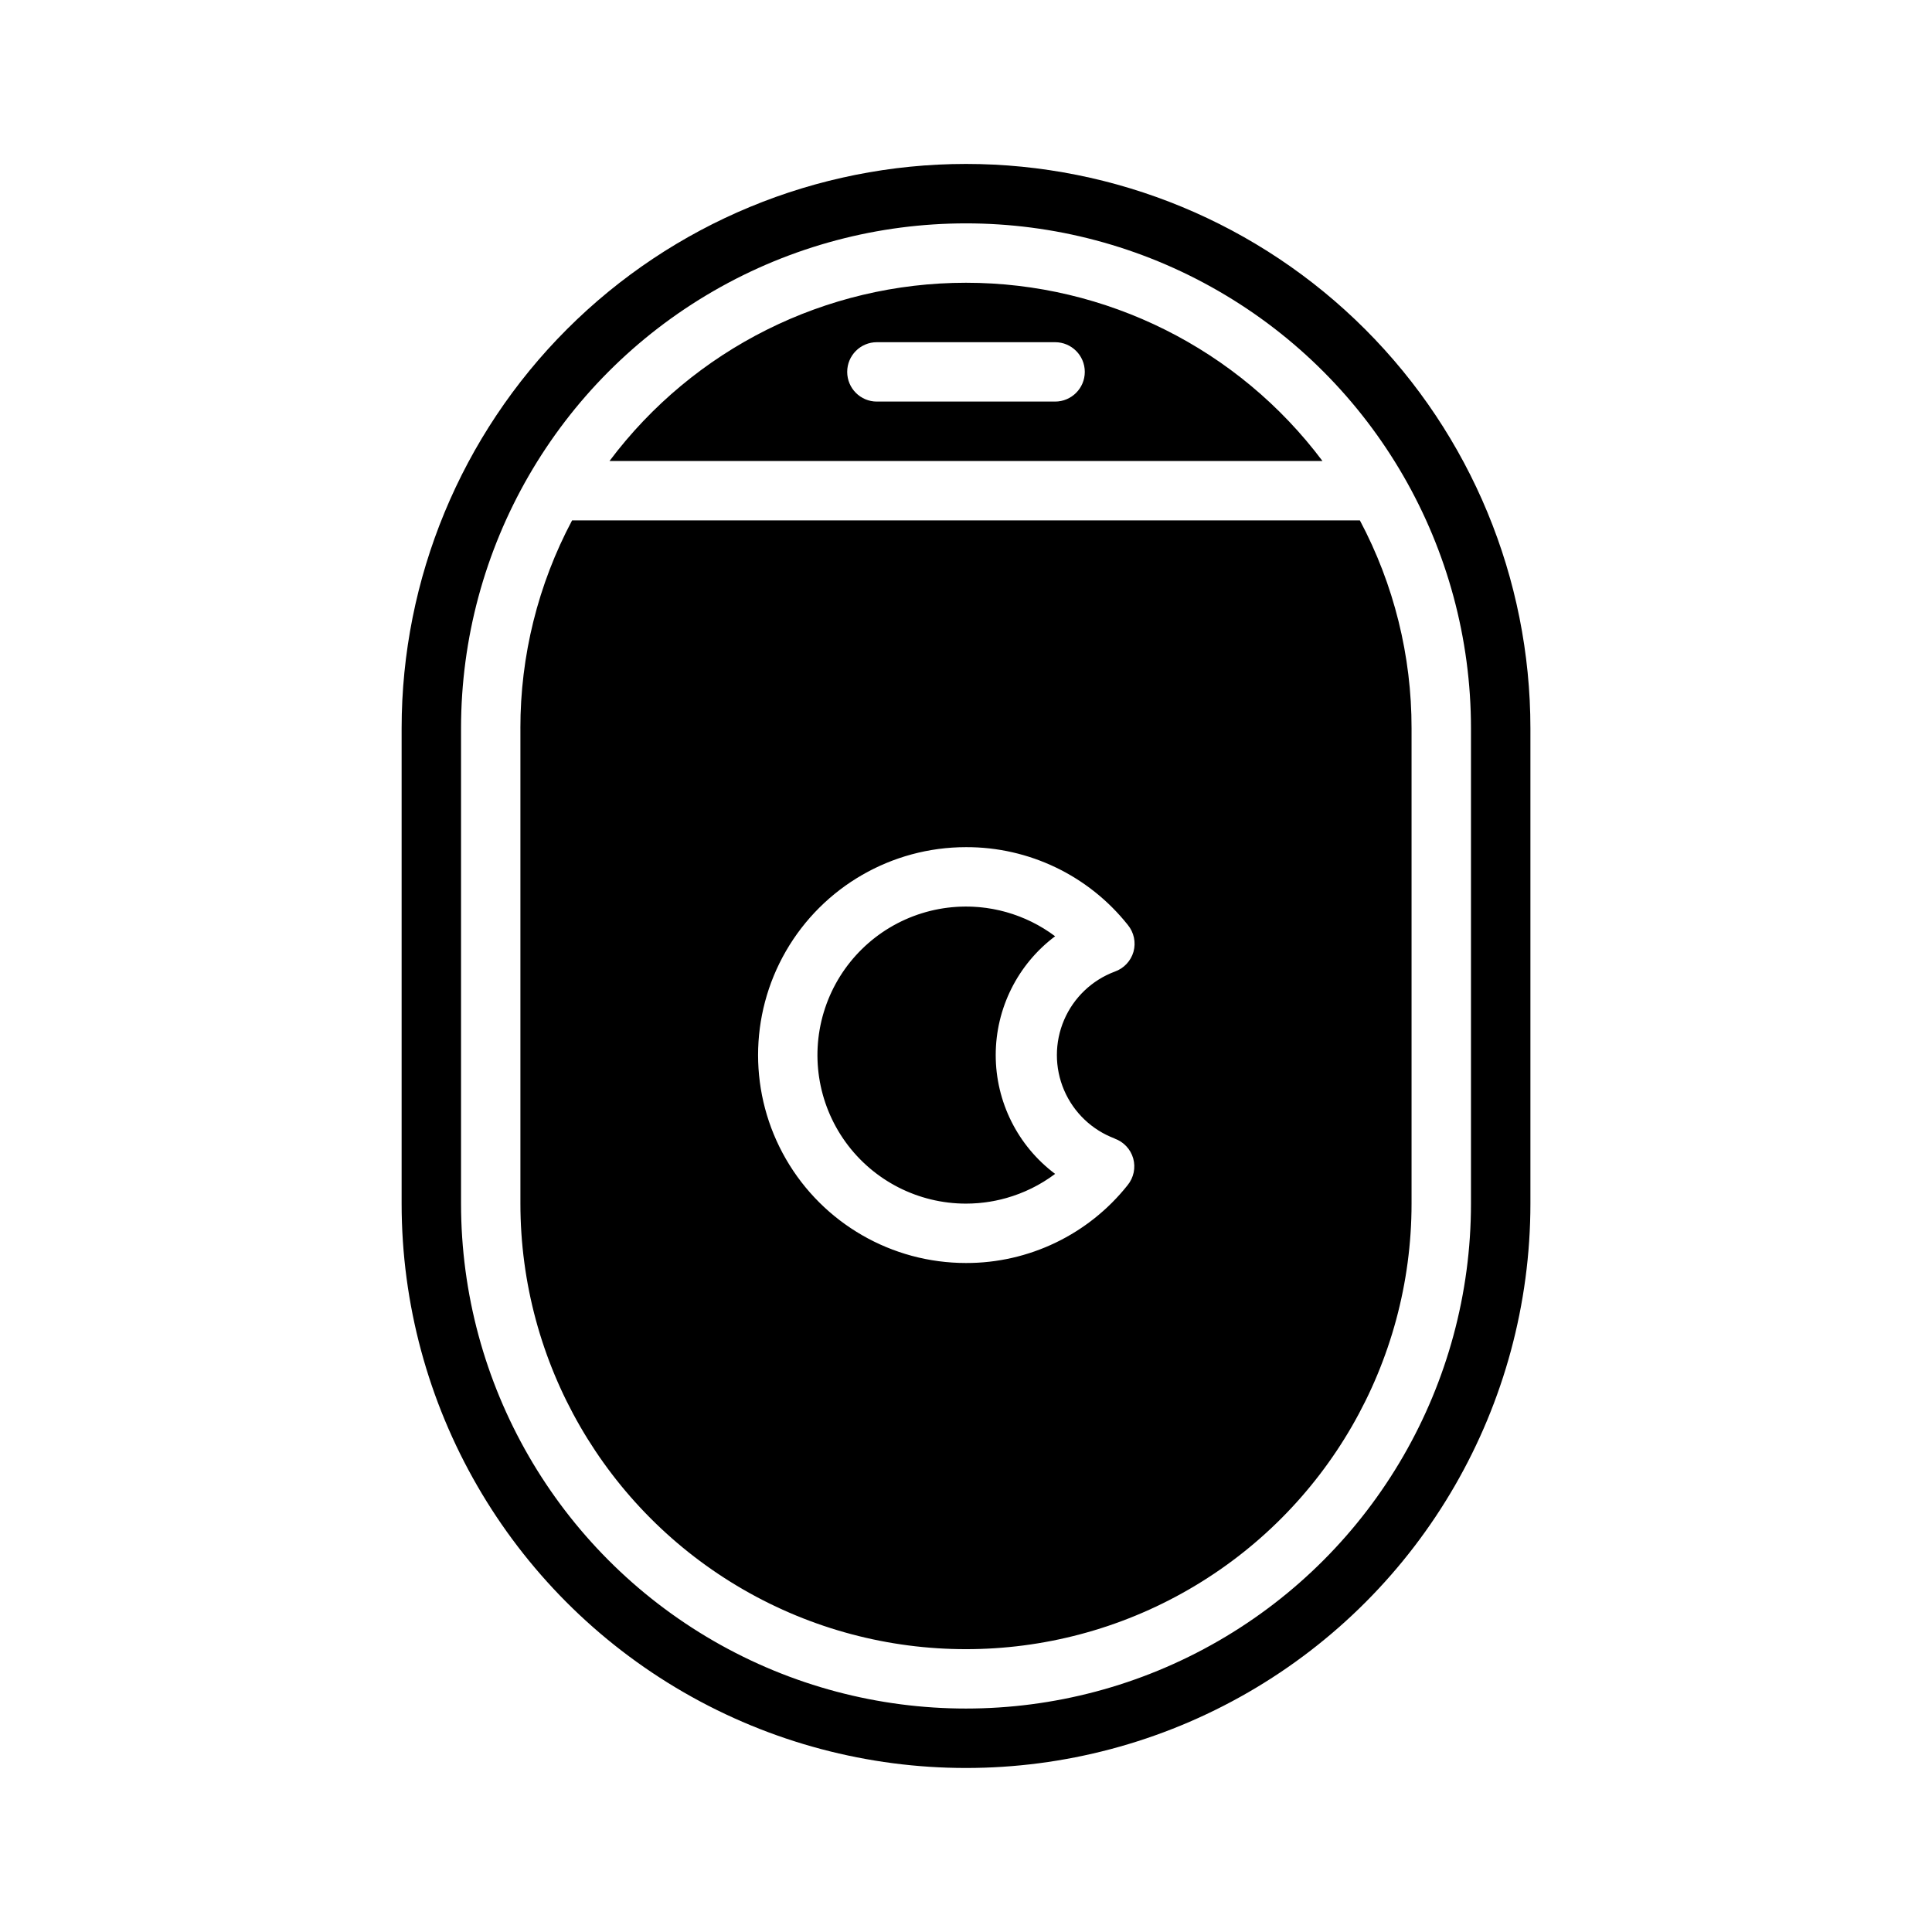 <?xml version="1.0" encoding="UTF-8"?>
<!-- Uploaded to: SVG Repo, www.svgrepo.com, Generator: SVG Repo Mixer Tools -->
<svg fill="#000000" width="800px" height="800px" version="1.1" viewBox="144 144 512 512" xmlns="http://www.w3.org/2000/svg">
 <path d="m407.87 423.61c0-12.387 5.832-24.055 15.742-31.488-7.836-5.875-17.582-8.621-27.332-7.695-9.754 0.926-18.809 5.453-25.398 12.699-6.594 7.246-10.246 16.691-10.246 26.484 0 9.797 3.652 19.238 10.246 26.484 6.59 7.246 15.645 11.777 25.398 12.699 9.75 0.926 19.496-1.816 27.332-7.695-9.91-7.434-15.742-19.098-15.742-31.488zm-7.871-204.67c-37.168 0-72.164 17.5-94.465 47.234h188.93c-22.297-29.734-57.297-47.234-94.461-47.234zm23.617 31.488h-47.234c-4.348 0-7.871-3.523-7.871-7.871s3.523-7.871 7.871-7.871h47.23c4.348 0 7.875 3.523 7.875 7.871s-3.527 7.871-7.875 7.871zm-15.746 173.18c0-12.387 5.832-24.055 15.742-31.488-7.836-5.875-17.582-8.621-27.332-7.695-9.754 0.926-18.809 5.453-25.398 12.699-6.594 7.246-10.246 16.691-10.246 26.484 0 9.797 3.652 19.238 10.246 26.484 6.59 7.246 15.645 11.777 25.398 12.699 9.75 0.926 19.496-1.816 27.332-7.695-9.91-7.434-15.742-19.098-15.742-31.488zm96.512-141.7h-208.77c-9.02 16.965-13.727 35.891-13.699 55.105v125.95c0 42.184 22.508 81.164 59.039 102.26 36.535 21.094 81.547 21.094 118.08 0 36.535-21.094 59.039-60.074 59.039-102.26v-125.95c0.027-19.215-4.676-38.141-13.695-55.105zm-65.023 163.82c2.41 0.848 4.262 2.816 4.957 5.273 0.684 2.465 0.125 5.109-1.492 7.086-10.375 13.059-26.148 20.656-42.824 20.625-19.688 0-37.879-10.504-47.723-27.551-9.844-17.051-9.844-38.055 0-55.105s28.035-27.551 47.723-27.551c16.703-0.059 32.512 7.543 42.902 20.625 1.617 1.977 2.176 4.617 1.496 7.082-0.699 2.461-2.551 4.426-4.961 5.277-6.047 2.258-10.902 6.894-13.441 12.828-2.539 5.934-2.539 12.648 0 18.582 2.539 5.934 7.394 10.57 13.441 12.828zm-78.723-22.121c0 9.797 3.652 19.238 10.246 26.484 6.59 7.246 15.645 11.777 25.398 12.699 9.75 0.926 19.496-1.816 27.332-7.695-9.91-7.434-15.742-19.098-15.742-31.488 0-12.387 5.832-24.055 15.742-31.488-7.836-5.875-17.582-8.621-27.332-7.695-9.754 0.926-18.809 5.453-25.398 12.699-6.594 7.246-10.246 16.691-10.246 26.484zm143.75-141.7h-208.77c-9.02 16.965-13.727 35.891-13.699 55.105v125.95c0 42.184 22.508 81.164 59.039 102.26 36.535 21.094 81.547 21.094 118.08 0 36.535-21.094 59.039-60.074 59.039-102.26v-125.95c0.027-19.215-4.676-38.141-13.695-55.105zm-65.023 163.82c2.41 0.848 4.262 2.816 4.957 5.273 0.684 2.465 0.125 5.109-1.492 7.086-10.375 13.059-26.148 20.656-42.824 20.625-19.688 0-37.879-10.504-47.723-27.551-9.844-17.051-9.844-38.055 0-55.105s28.035-27.551 47.723-27.551c16.703-0.059 32.512 7.543 42.902 20.625 1.617 1.977 2.176 4.617 1.496 7.082-0.699 2.461-2.551 4.426-4.961 5.277-6.047 2.258-10.902 6.894-13.441 12.828-2.539 5.934-2.539 12.648 0 18.582 2.539 5.934 7.394 10.57 13.441 12.828zm-39.359-226.79c-37.168 0-72.164 17.5-94.465 47.234h188.93c-22.297-29.734-57.297-47.234-94.461-47.234zm23.617 31.488h-47.234c-4.348 0-7.871-3.523-7.871-7.871s3.523-7.871 7.871-7.871h47.23c4.348 0 7.875 3.523 7.875 7.871s-3.527 7.871-7.875 7.871zm-62.98 173.18c0 9.797 3.652 19.238 10.246 26.484 6.59 7.246 15.645 11.777 25.398 12.699 9.75 0.926 19.496-1.816 27.332-7.695-9.91-7.434-15.742-19.098-15.742-31.488 0-12.387 5.832-24.055 15.742-31.488-7.836-5.875-17.582-8.621-27.332-7.695-9.754 0.926-18.809 5.453-25.398 12.699-6.594 7.246-10.246 16.691-10.246 26.484zm39.363-236.16c-39.668 0-77.711 15.758-105.76 43.809s-43.809 66.094-43.809 105.76v125.95c0 53.434 28.508 102.81 74.785 129.53s103.29 26.719 149.57 0c46.277-26.719 74.785-76.094 74.785-129.53v-125.95c0-39.668-15.758-77.711-43.809-105.76-28.047-28.051-66.09-43.809-105.76-43.809zm133.82 275.52c0 47.809-25.508 91.988-66.914 115.89s-92.418 23.906-133.82 0-66.91-68.086-66.91-115.89v-125.95c0-47.812 25.504-91.992 66.91-115.89 41.406-23.906 92.418-23.906 133.82 0 41.406 23.902 66.914 68.082 66.914 115.89zm-251.91-125.95v125.95c0 42.184 22.508 81.164 59.039 102.26 36.535 21.094 81.547 21.094 118.08 0 36.535-21.094 59.039-60.074 59.039-102.26v-125.95c0.027-19.215-4.676-38.141-13.695-55.105h-208.77c-9.02 16.965-13.727 35.891-13.699 55.105zm118.08 31.488c16.703-0.059 32.512 7.543 42.902 20.625 1.617 1.977 2.176 4.617 1.496 7.082-0.699 2.461-2.551 4.426-4.961 5.277-6.047 2.258-10.902 6.894-13.441 12.828-2.539 5.934-2.539 12.648 0 18.582 2.539 5.934 7.394 10.57 13.441 12.828 2.41 0.848 4.262 2.816 4.961 5.273 0.68 2.465 0.121 5.109-1.496 7.086-10.391 13.082-26.199 20.68-42.902 20.625-19.688 0-37.879-10.504-47.723-27.551-9.844-17.051-9.844-38.055 0-55.105s28.035-27.551 47.723-27.551zm0-149.57c-37.168 0-72.164 17.5-94.465 47.234h188.93c-22.297-29.734-57.297-47.234-94.461-47.234zm23.617 31.488h-47.234c-4.348 0-7.871-3.523-7.871-7.871s3.523-7.871 7.871-7.871h47.23c4.348 0 7.875 3.523 7.875 7.871s-3.527 7.871-7.875 7.871zm-23.617 212.55c8.516 0 16.801-2.766 23.613-7.875-9.91-7.434-15.742-19.098-15.742-31.488 0-12.387 5.832-24.055 15.742-31.488-10.121-7.59-23.273-9.852-35.352-6.082-12.074 3.773-21.602 13.121-25.602 25.125-4.004 12.004-1.988 25.195 5.406 35.461 7.398 10.266 19.281 16.348 31.934 16.348zm7.871-39.359v-0.004c0-12.387 5.832-24.055 15.742-31.488-7.836-5.875-17.582-8.621-27.332-7.695-9.754 0.926-18.809 5.453-25.398 12.699-6.594 7.246-10.246 16.691-10.246 26.484 0 9.797 3.652 19.238 10.246 26.484 6.59 7.246 15.645 11.777 25.398 12.699 9.75 0.926 19.496-1.816 27.332-7.695-9.91-7.434-15.742-19.098-15.742-31.488zm0 0v-0.004c0-12.387 5.832-24.055 15.742-31.488-7.836-5.875-17.582-8.621-27.332-7.695-9.754 0.926-18.809 5.453-25.398 12.699-6.594 7.246-10.246 16.691-10.246 26.484 0 9.797 3.652 19.238 10.246 26.484 6.59 7.246 15.645 11.777 25.398 12.699 9.75 0.926 19.496-1.816 27.332-7.695-9.91-7.434-15.742-19.098-15.742-31.488z"/>
</svg>